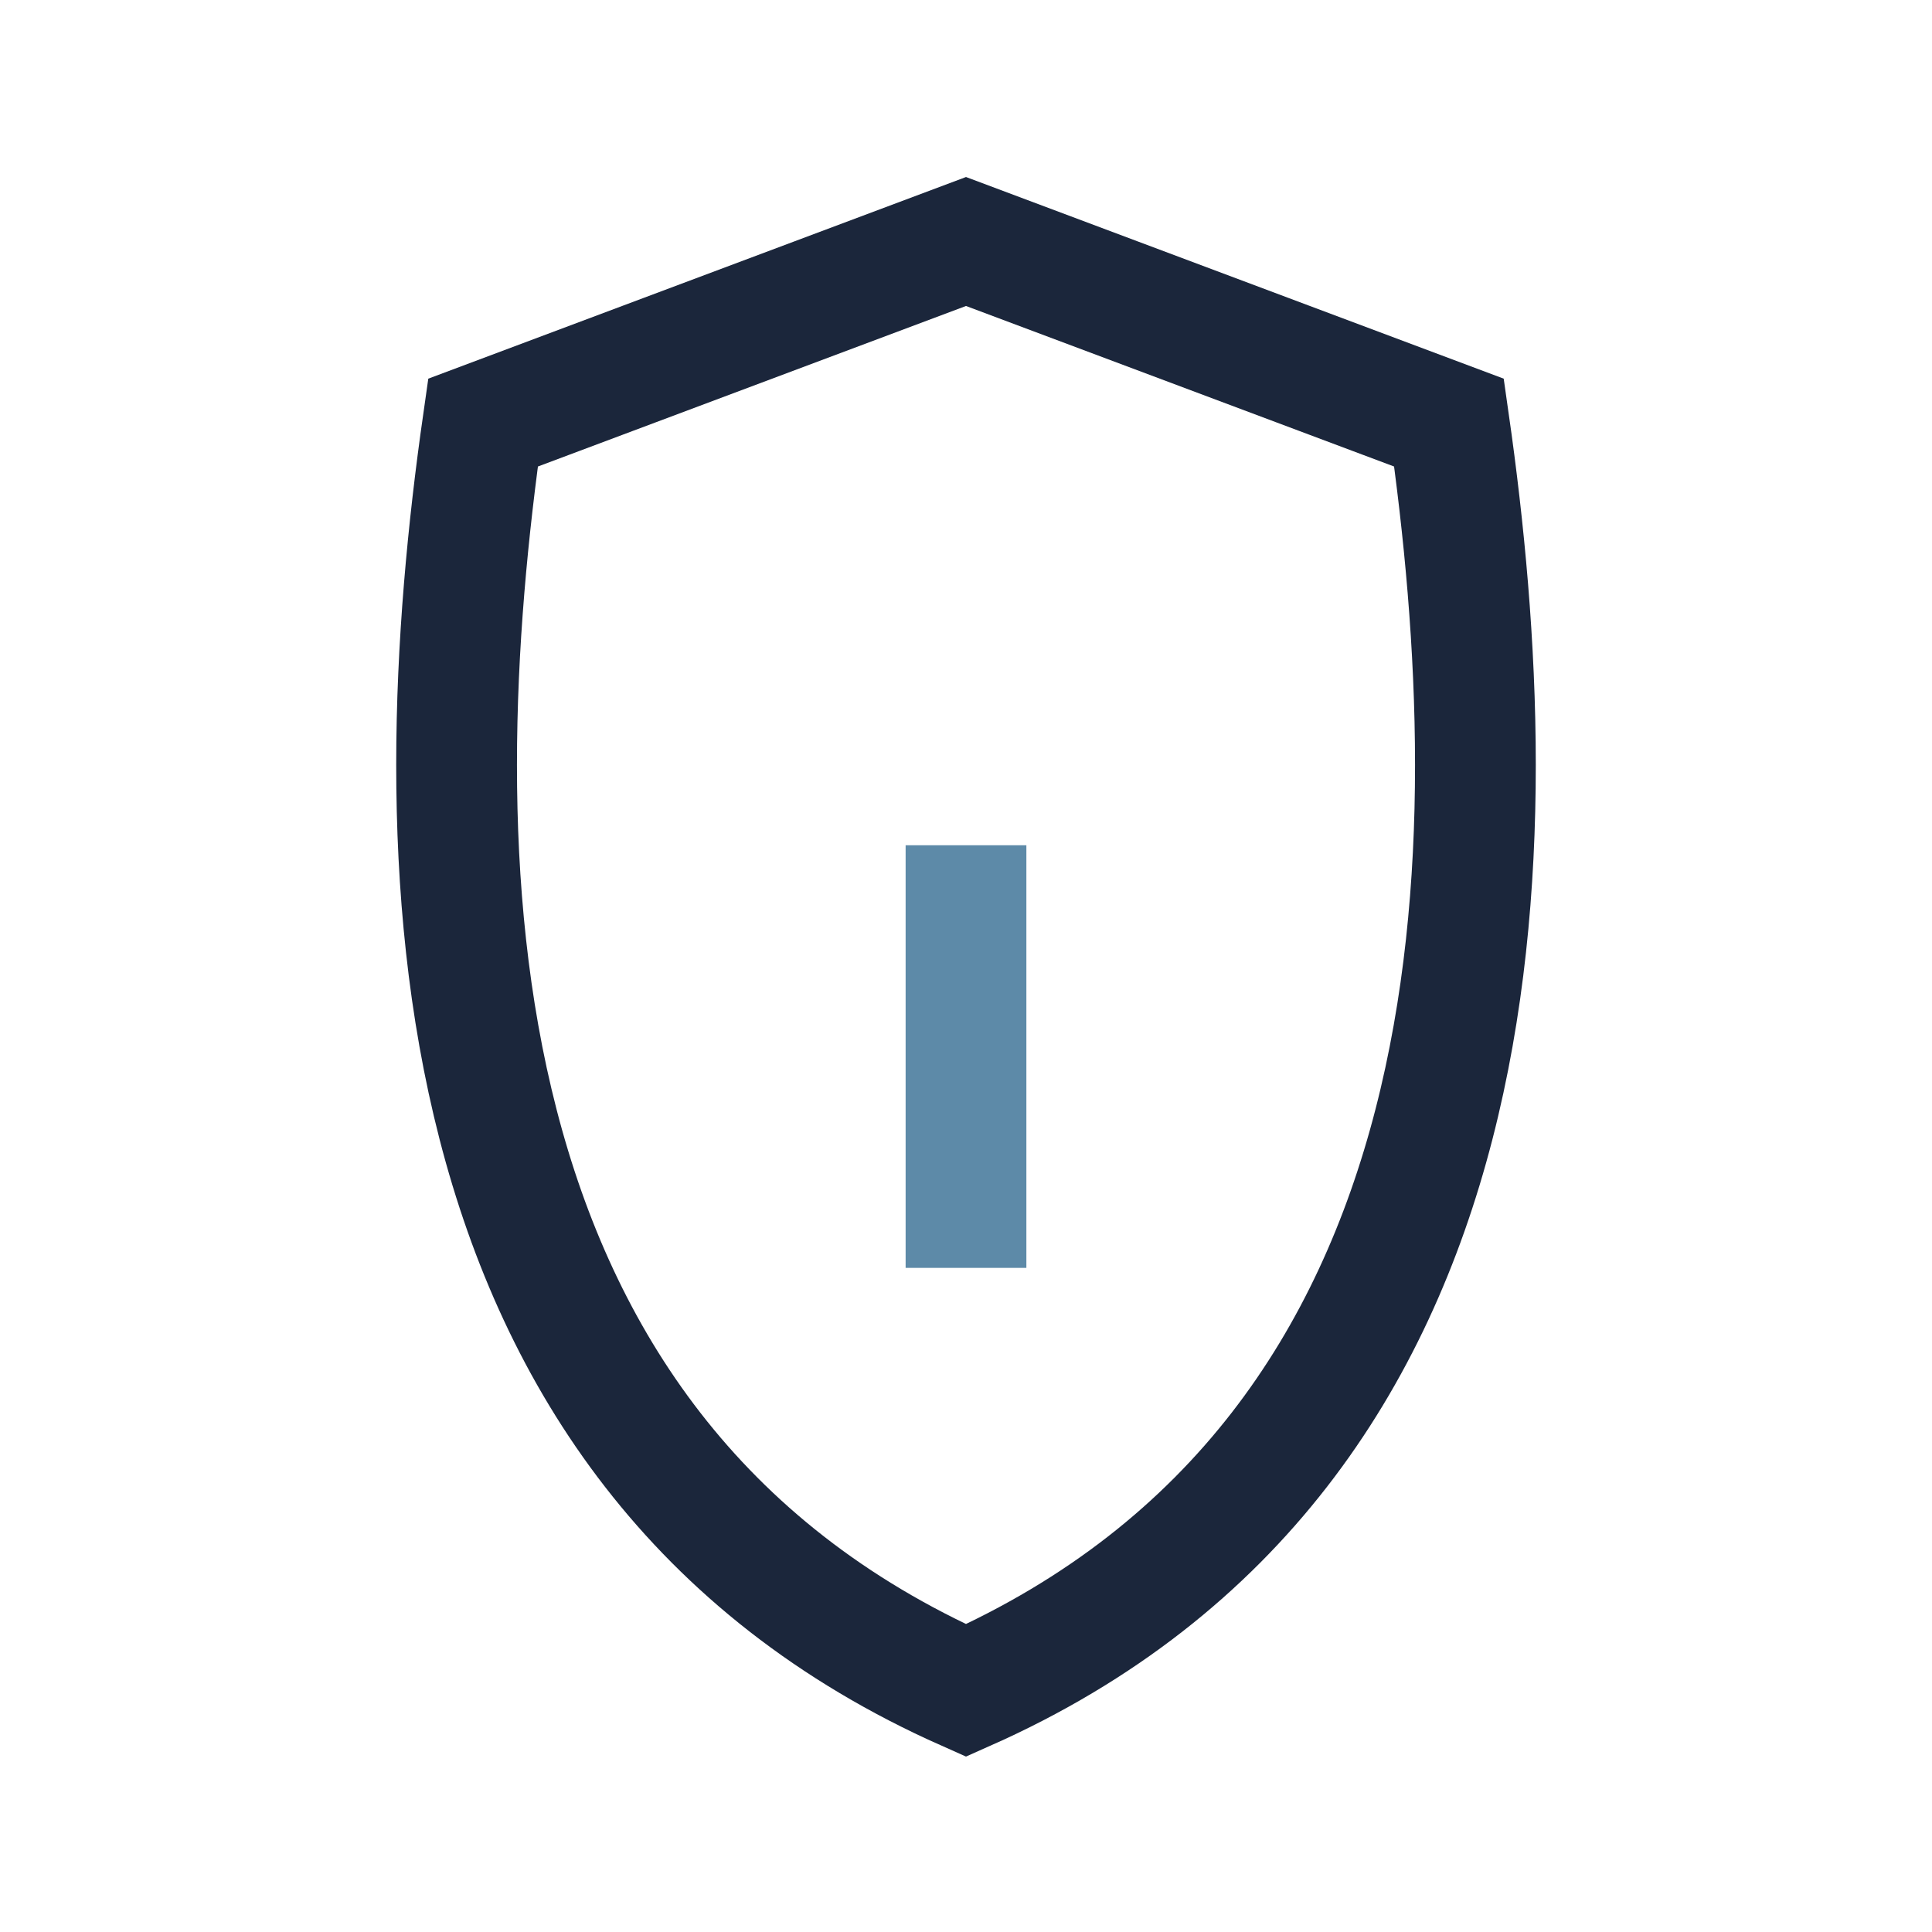 <?xml version="1.0" encoding="UTF-8"?>
<svg xmlns="http://www.w3.org/2000/svg" width="32" height="32" viewBox="0 0 32 32"><path d="M16 28C7 24 7 14 8 7l8-3 8 3c1 7 1 17-8 21z" fill="none" stroke="#1B263B" stroke-width="2"/><path d="M16 14v7" stroke="#5D8AA8" stroke-width="2"/></svg>